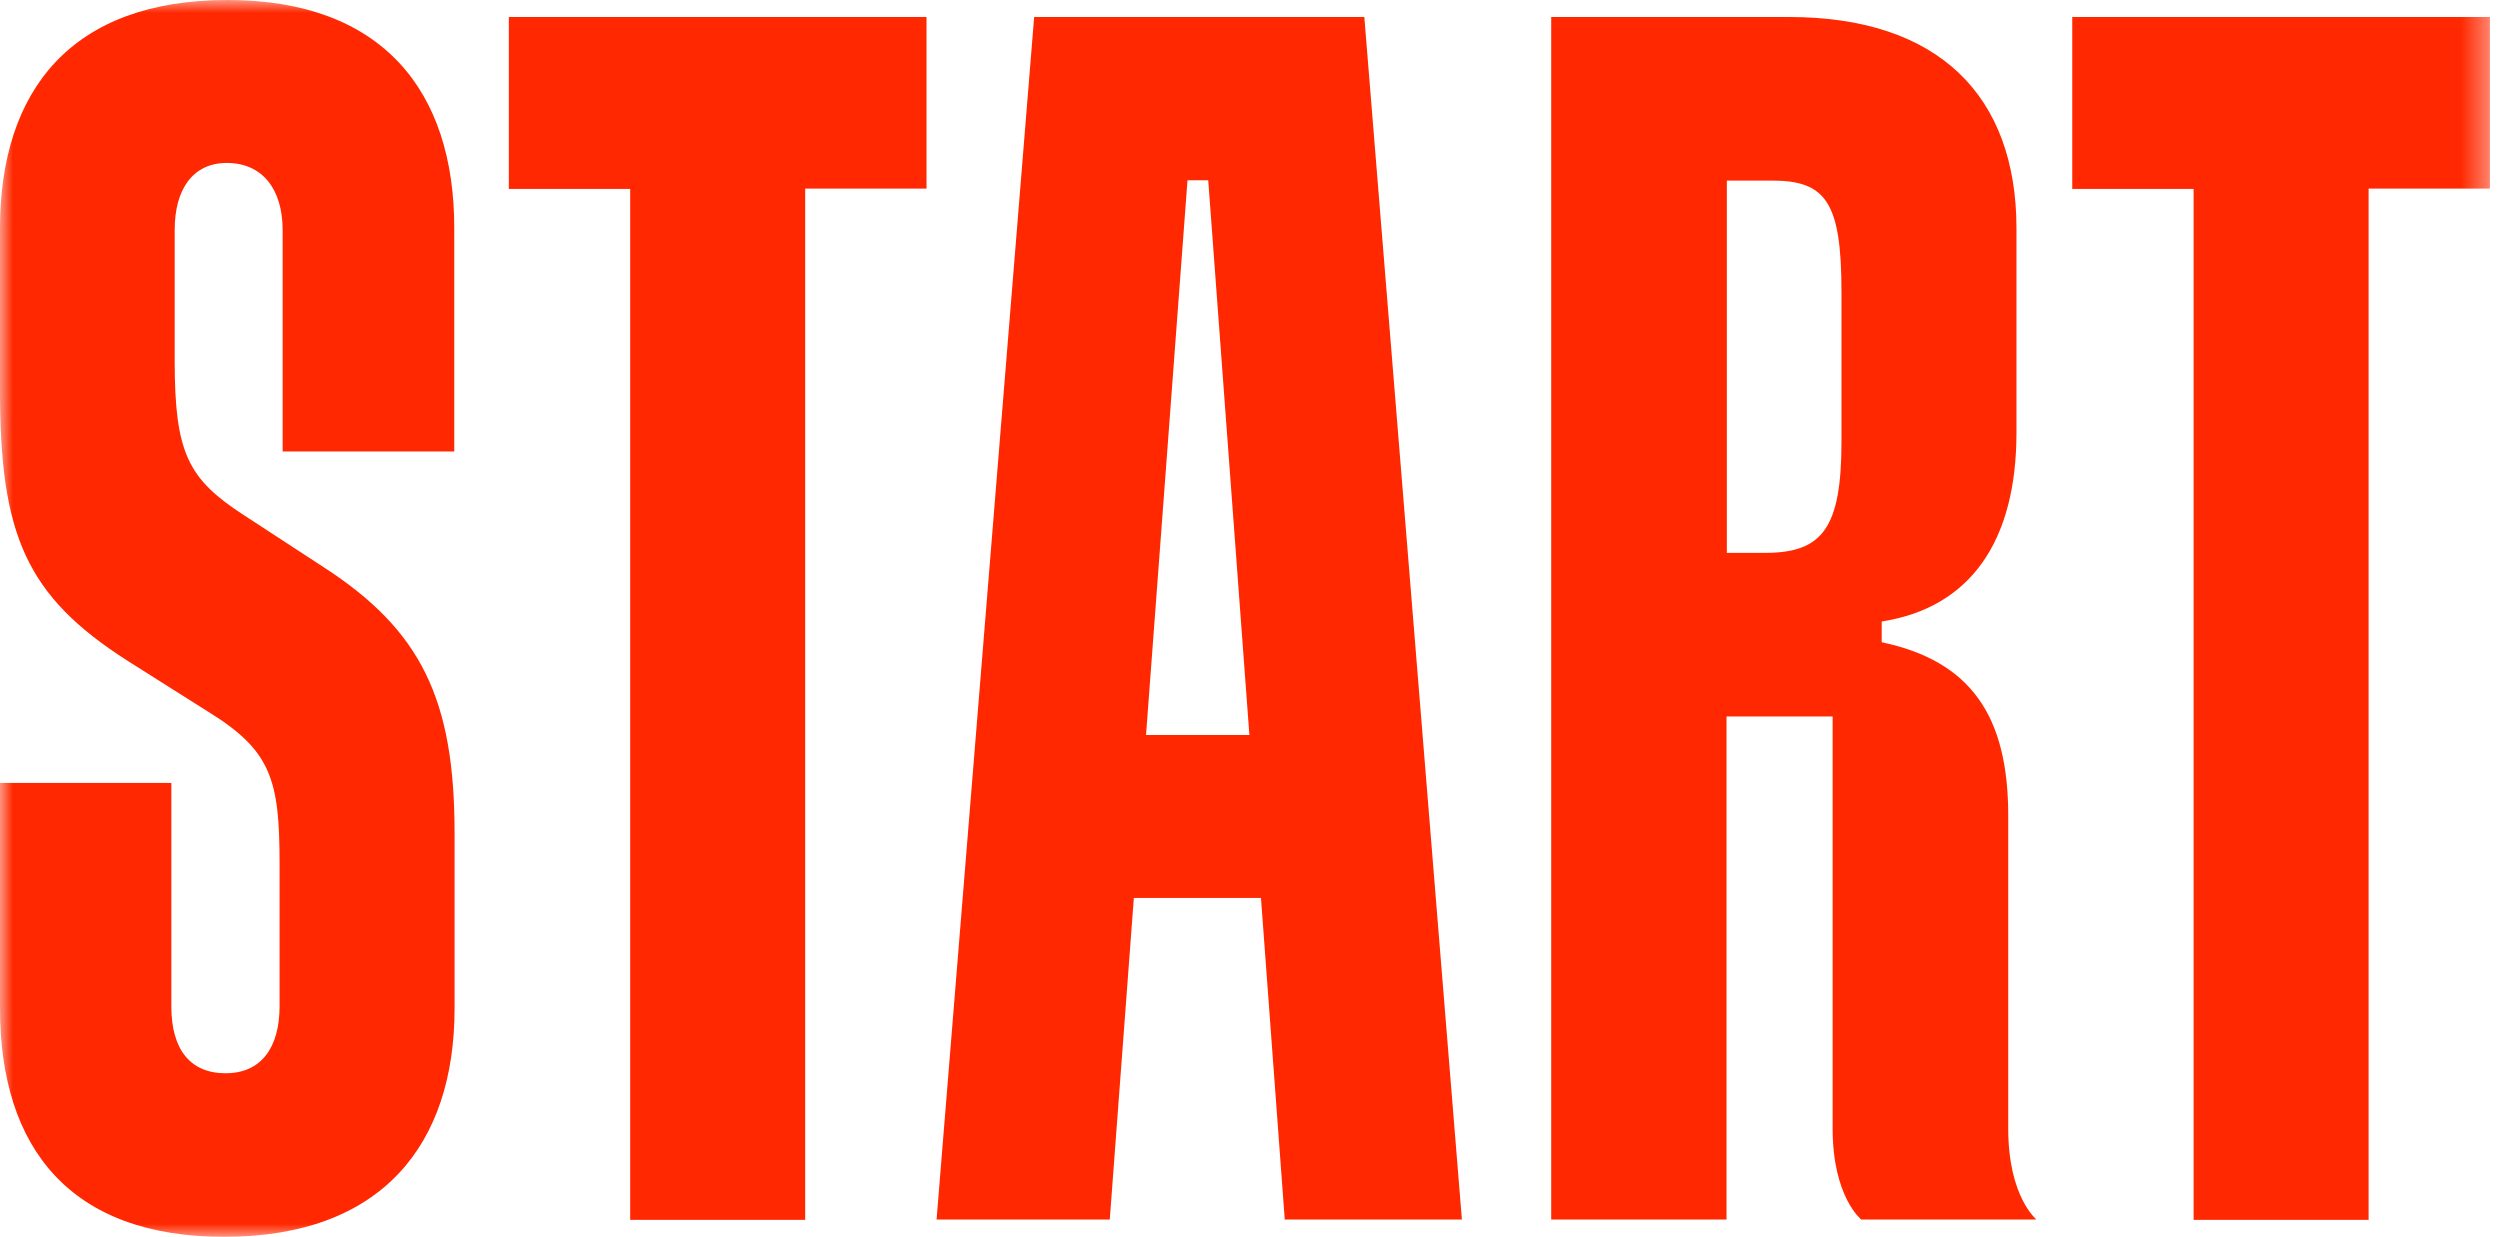 <svg width="95" height="47" viewBox="0 0 95 47" fill="none" xmlns="http://www.w3.org/2000/svg">
<g clip-path="url(#clip0_1562_8404)">
<mask id="mask0_1562_8404" style="mask-type:luminance" maskUnits="userSpaceOnUse" x="0" y="0" width="95" height="47">
<path d="M0 0H94.618V47H0V0Z" fill="white"/>
</mask>
<g mask="url(#mask0_1562_8404)">
<path d="M8.643 0C2.746 0 0 3.396 0 8.683V14.817C0 20.304 0.973 22.642 4.866 25.122L7.878 27.025C10.311 28.517 10.624 29.622 10.624 32.83V38.234C10.624 39.821 9.917 40.784 8.573 40.784C7.229 40.784 6.511 39.88 6.511 38.246V29.751H0V38.305C0 43.651 2.688 47 8.515 47C14.528 47 17.274 43.475 17.274 38.317V31.654C17.274 26.567 15.999 23.947 12.292 21.549L9.268 19.576C7.148 18.201 6.638 17.226 6.638 13.7V8.742C6.638 7.168 7.345 6.192 8.62 6.192C9.963 6.192 10.74 7.179 10.74 8.742V17.155H17.262V8.695C17.274 3.454 14.528 0 8.643 0ZM19.336 7.179H23.947V46.354H30.597V7.168H35.208V0.646H19.336V7.179ZM78.746 0.646V7.179H83.357V46.354H90.007V7.168H94.618V0.646H78.746ZM39.298 0.646L35.59 46.342H42.171L43.086 34.122H47.917L48.821 46.342H55.552L51.844 0.646H39.298ZM43.549 27.93L45.125 6.85H45.913L47.477 27.93H43.561H43.549ZM76.313 42.888V30.997C76.313 27.213 74.899 25.122 71.505 24.405V23.617C74.888 23.089 76.626 20.551 76.626 16.438V8.683C76.626 3.654 73.683 0.646 67.983 0.646H58.946V46.342H65.608V27.225H69.64V42.888C69.64 45.484 70.729 46.342 70.729 46.342H77.379C77.402 46.342 76.313 45.508 76.313 42.888ZM69.976 16.767C69.976 20.046 69.269 21.009 67.079 21.009H65.62V6.862H67.346C69.396 6.862 69.976 7.708 69.976 11.092V16.767Z" fill="#FF2800"/>
</g>
</g>
<defs>
<clipPath id="clip0_1562_8404">
<rect width="95" height="47" fill="white"/>
</clipPath>
</defs>
</svg>
